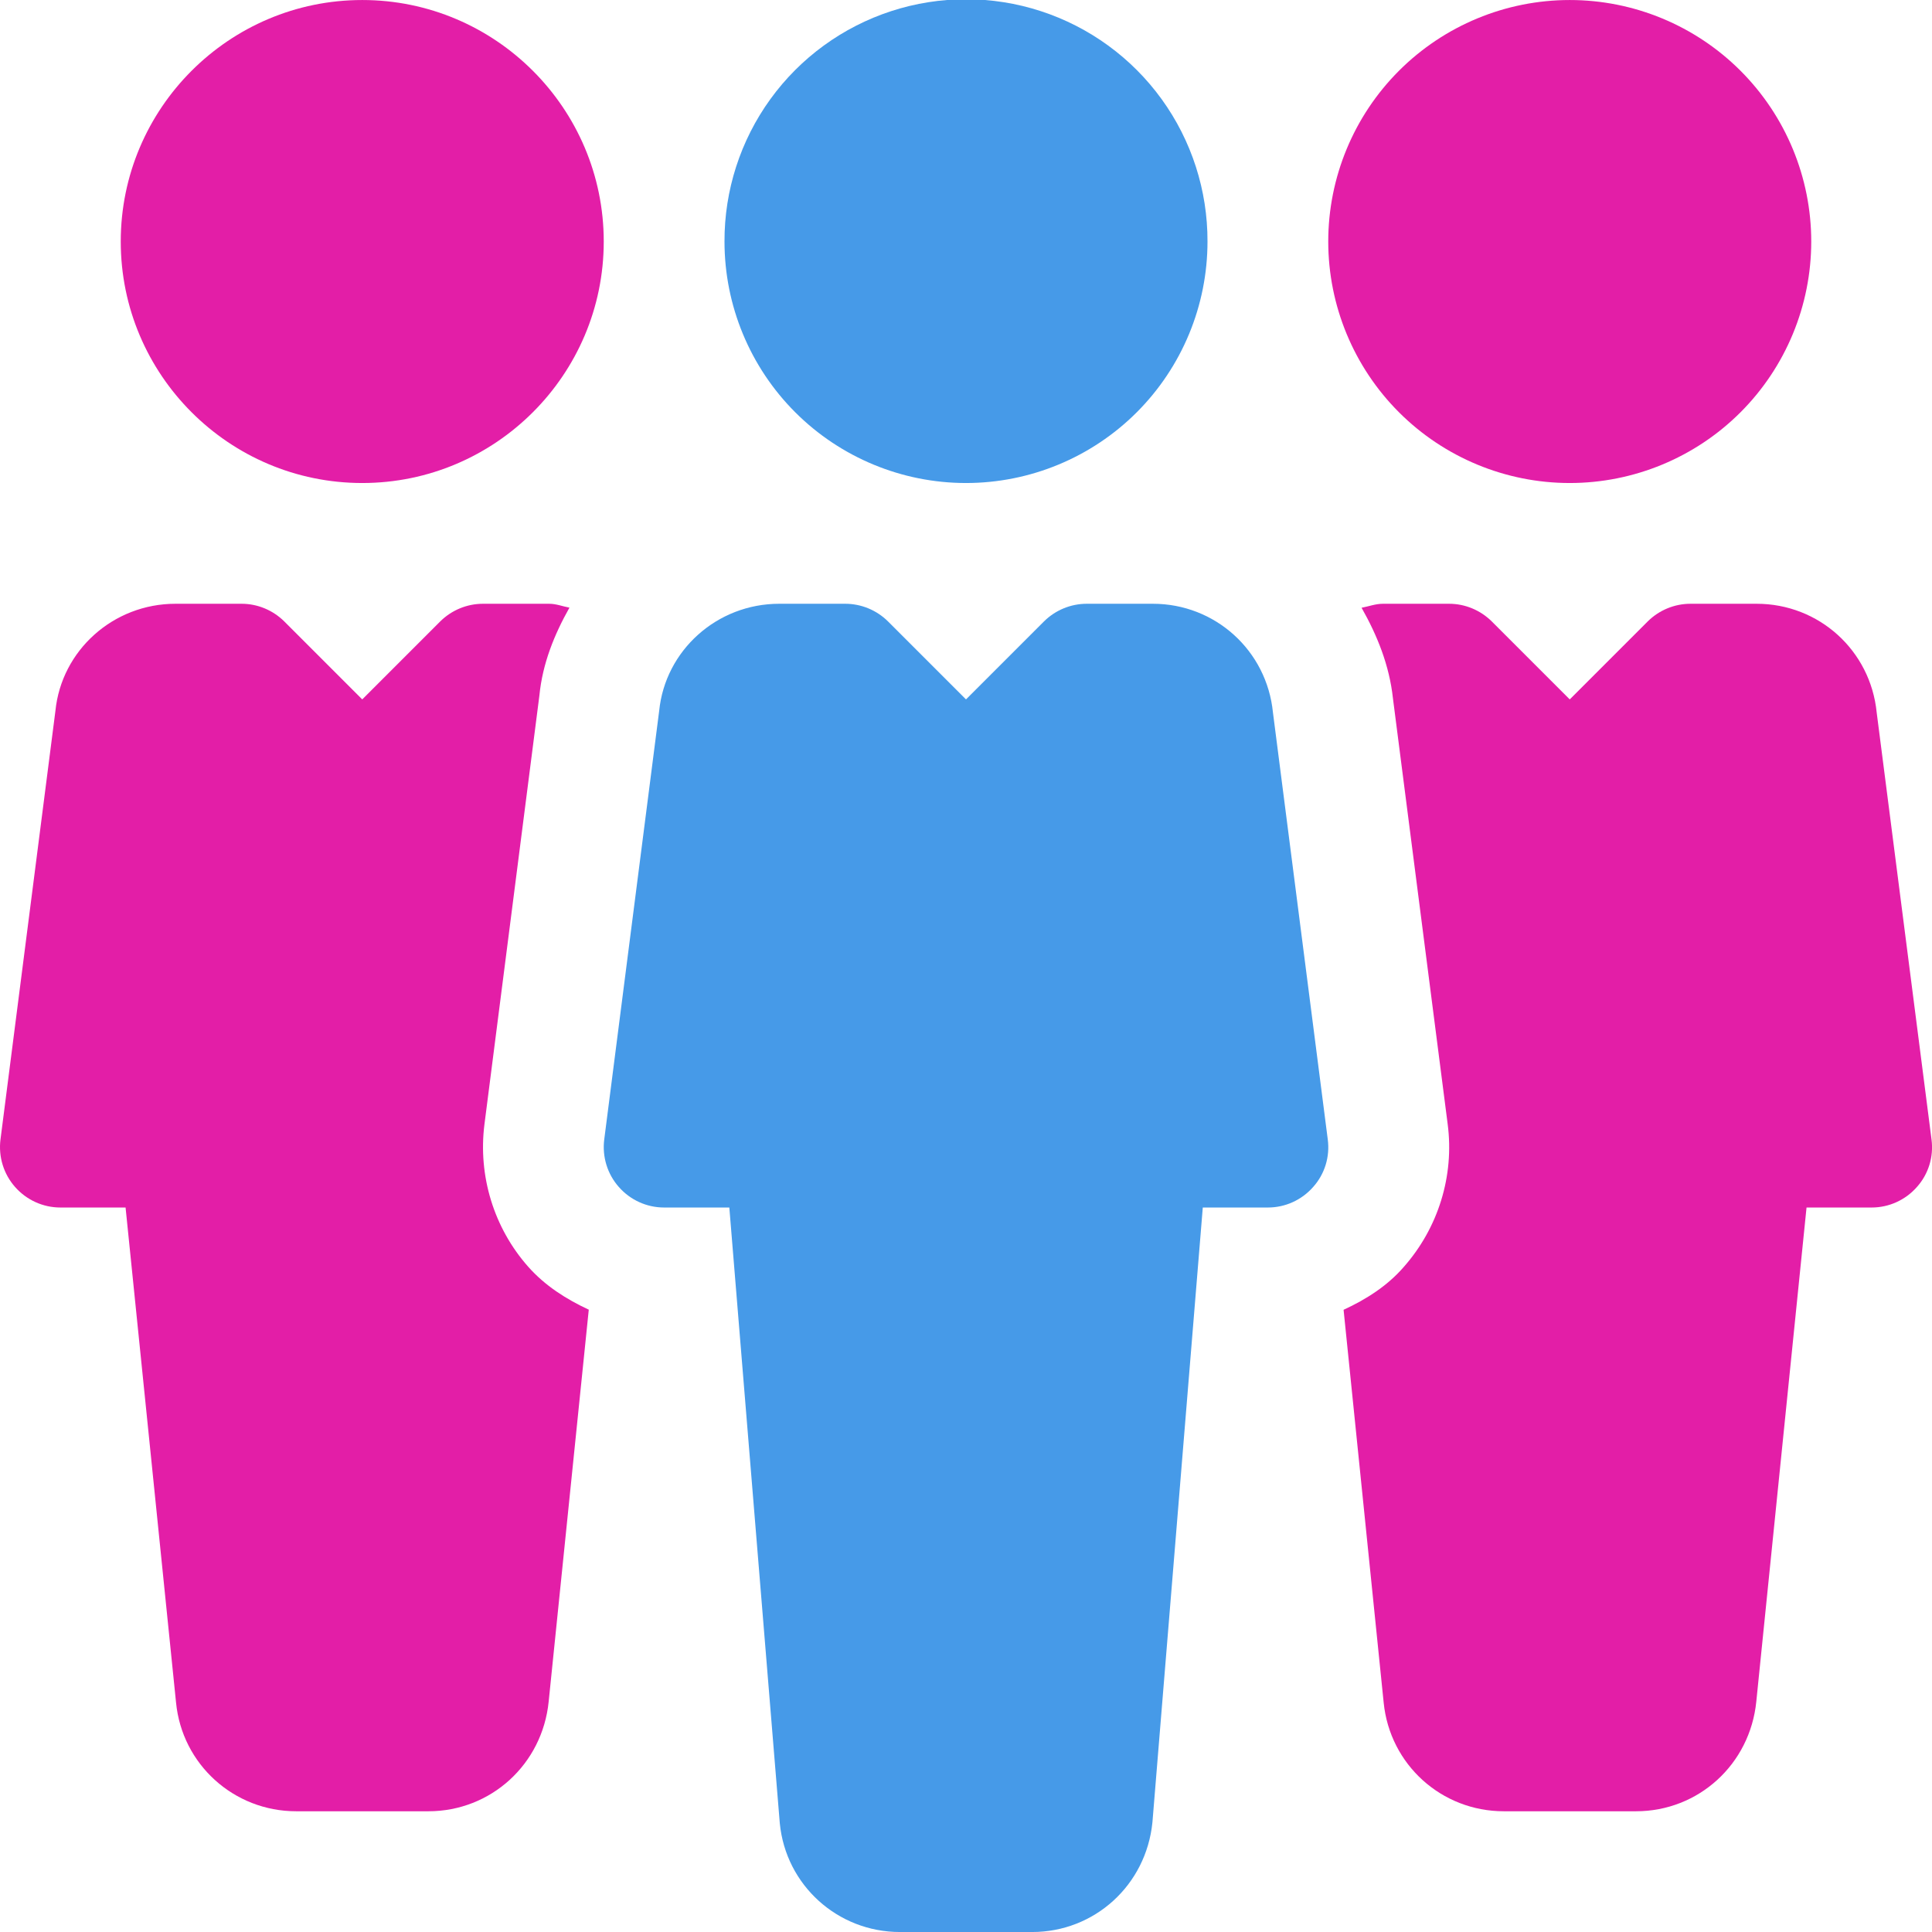 <svg
    xmlns="http://www.w3.org/2000/svg"
    viewBox="0 0 512 512"
    id="vector">
    <path
        id="path"
        d="M 255.999 64.005 M 191.999 64.005 C 191.956 50.464 196.212 37.253 204.15 26.282 C 212.089 15.312 223.308 7.14 236.183 2.947 C 249.059 -1.245 262.939 -1.245 275.815 2.947 C 288.69 7.14 299.909 15.312 307.848 26.282 C 315.786 37.253 320.042 50.464 319.999 64.005 C 319.999 80.972 313.252 97.262 301.254 109.26 C 289.256 121.258 272.966 128.005 255.999 128.005 C 239.032 128.005 222.742 121.258 210.744 109.26 C 198.746 97.262 191.999 80.972 191.999 64.005"
        fill="#469ae8"/>
    <path
        id="path_1"
        d="M 351.871 301.957 L 337.343 188.805 C 335.711 172.389 322.015 160.005 305.535 160.005 L 287.999 160.005 C 283.743 160.005 279.679 161.701 276.671 164.677 L 255.999 185.349 L 235.327 164.677 C 232.319 161.701 228.255 160.005 223.999 160.005 L 206.495 160.005 C 189.983 160.005 176.287 172.389 174.687 188.389 L 160.127 301.989 C 159.551 306.533 160.959 311.141 163.999 314.565 C 167.039 318.021 171.391 320.005 175.999 320.005 L 193.279 320.005 L 206.655 483.205 C 208.255 499.589 221.983 512.005 238.495 512.005 L 273.535 512.005 C 290.047 512.005 303.743 499.589 305.407 482.917 L 318.751 320.005 L 335.999 320.005 C 340.607 320.005 344.959 318.021 347.999 314.565 C 351.071 311.141 352.479 306.533 351.871 301.957 Z"
        fill="#469ae8"/>
    <path
        id="path_2"
        d="M 415.999 64.005 M 351.999 64.005 C 351.999 47.038 358.746 30.748 370.744 18.75 C 382.742 6.752 399.032 0.005 415.999 0.005 C 432.966 0.005 449.256 6.752 461.254 18.75 C 473.252 30.748 479.999 47.038 479.999 64.005 C 479.999 80.972 473.252 97.262 461.254 109.26 C 449.256 121.258 432.966 128.005 415.999 128.005 C 399.032 128.005 382.742 121.258 370.744 109.26 C 358.746 97.262 351.999 80.972 351.999 64.005"
        fill="#e31ea7"/>
    <path
        id="path_3"
        d="M 95.999 0.005 C 60.703 0.005 31.999 28.709 31.999 64.005 C 31.999 99.301 60.703 128.005 95.999 128.005 C 131.263 128.005 159.999 99.301 159.999 64.005 C 159.999 28.709 131.263 0.005 95.999 0.005 Z"
        fill="#e31ea7"/>
    <path
        id="path_4"
        d="M 511.871 301.957 L 497.343 188.837 C 495.711 172.389 482.047 160.005 465.535 160.005 L 447.999 160.005 C 443.743 160.005 439.679 161.701 436.671 164.677 L 415.999 185.349 L 395.327 164.677 C 392.319 161.701 388.255 160.005 384.031 160.005 L 366.495 160.005 C 364.511 160.005 362.719 160.709 360.831 161.061 C 364.959 168.357 368.191 176.261 369.151 185.125 L 383.647 297.893 C 385.439 311.621 381.151 325.445 371.935 335.845 C 367.583 340.837 362.015 344.357 356.063 347.109 L 366.687 451.205 C 368.319 467.621 382.015 480.005 398.527 480.005 L 433.567 480.005 C 450.079 480.005 463.775 467.589 465.439 450.917 L 478.751 320.005 L 495.999 320.005 C 500.607 320.005 504.959 318.021 507.999 314.565 C 511.071 311.141 512.479 306.533 511.871 301.957 Z"
        fill="#e31ea7"/>
    <path
        id="path_5"
        d="M 139.967 335.685 C 130.879 325.413 126.655 311.621 128.383 297.957 L 142.943 184.325 C 143.775 175.813 146.911 168.133 150.911 161.029 C 149.119 160.709 147.423 160.005 145.535 160.005 L 127.999 160.005 C 123.743 160.005 119.679 161.701 116.671 164.677 L 95.999 185.349 L 75.327 164.677 C 72.319 161.701 68.255 160.005 64.031 160.005 L 46.494 160.005 C 29.982 160.005 16.286 172.389 14.686 188.389 L 0.126 301.989 C -0.45 306.533 0.958 311.141 3.998 314.565 C 7.038 318.021 11.422 320.005 15.998 320.005 L 33.278 320.005 L 46.654 451.205 C 48.254 467.589 61.982 480.005 78.494 480.005 L 113.534 480.005 C 130.046 480.005 143.742 467.589 145.406 450.917 L 156.03 347.077 C 150.047 344.293 144.447 340.741 139.967 335.685 Z"
        fill="#e31ea7"/>
</svg>
